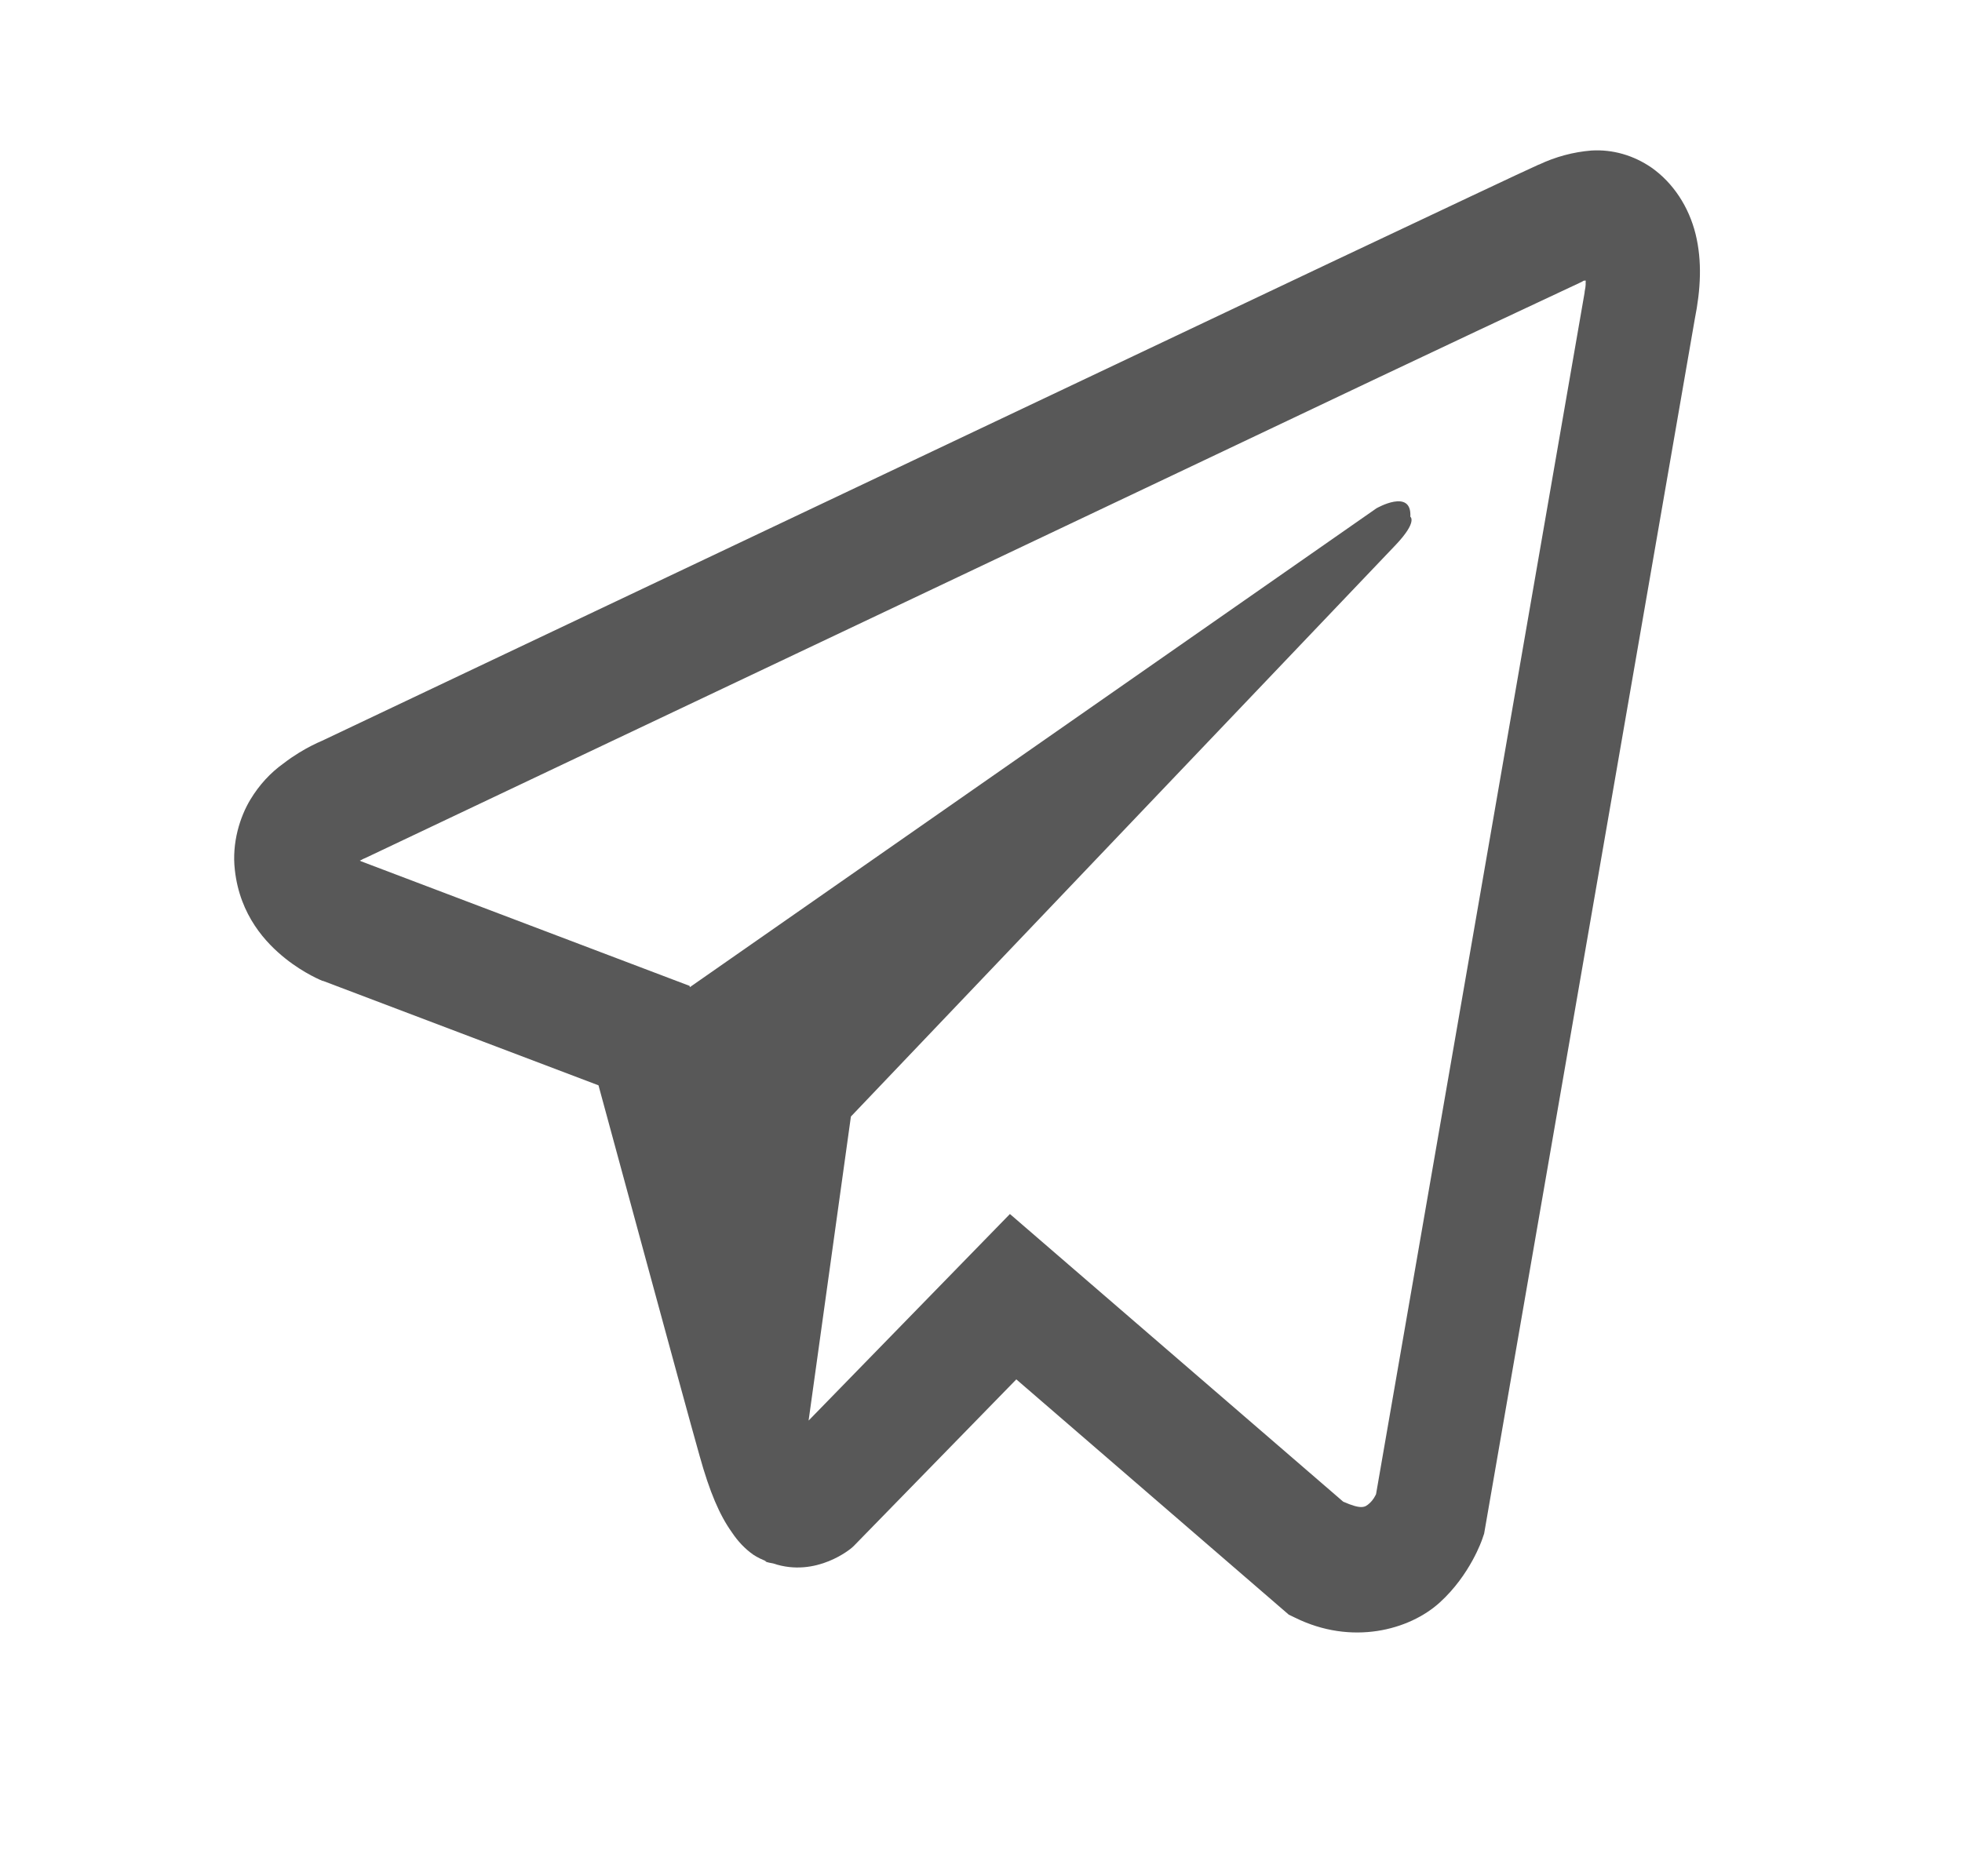 <?xml version="1.0" encoding="UTF-8"?> <svg xmlns="http://www.w3.org/2000/svg" width="23" height="22" viewBox="0 0 23 22" fill="none"><path d="M18.656 1.765C18.444 1.782 18.235 1.838 18.039 1.931H18.036C17.848 2.015 16.952 2.439 15.591 3.082L10.711 5.396C7.209 7.056 3.767 8.69 3.767 8.69L3.808 8.673C3.808 8.673 3.571 8.76 3.323 8.952C3.17 9.061 3.038 9.205 2.936 9.374C2.814 9.575 2.716 9.882 2.753 10.2C2.812 10.737 3.121 11.06 3.344 11.238C3.568 11.418 3.782 11.502 3.782 11.502H3.788L7.016 12.726C7.16 13.249 7.999 16.355 8.201 17.07C8.32 17.497 8.435 17.765 8.58 17.968C8.65 18.073 8.732 18.16 8.831 18.23C8.882 18.263 8.937 18.29 8.993 18.309L8.96 18.3C8.97 18.303 8.978 18.312 8.985 18.315C9.012 18.323 9.03 18.326 9.063 18.332C9.574 18.506 9.985 18.149 9.985 18.149L10.008 18.128L11.914 16.174L15.108 18.933L15.181 18.968C15.846 19.297 16.521 19.114 16.877 18.791C17.236 18.466 17.375 18.05 17.375 18.05L17.398 17.983L19.867 3.744C19.937 3.393 19.955 3.064 19.877 2.745C19.797 2.422 19.613 2.144 19.361 1.966C19.149 1.82 18.903 1.75 18.656 1.765ZM18.589 3.29C18.586 3.337 18.594 3.332 18.576 3.422V3.43L16.131 17.52C16.12 17.541 16.102 17.584 16.053 17.628C16.002 17.674 15.961 17.703 15.746 17.608L11.839 14.235L9.479 16.657L9.975 13.092L16.358 6.393C16.621 6.117 16.533 6.059 16.533 6.059C16.552 5.721 16.136 5.96 16.136 5.96L8.087 11.575L8.084 11.56L4.227 10.097V10.094L4.217 10.092C4.224 10.089 4.23 10.086 4.237 10.083L4.258 10.071L4.278 10.063C4.278 10.063 7.723 8.428 11.224 6.769C12.977 5.937 14.744 5.1 16.102 4.454C16.908 4.072 17.714 3.692 18.521 3.315C18.576 3.291 18.55 3.29 18.589 3.29Z" fill="#585858"></path></svg> 